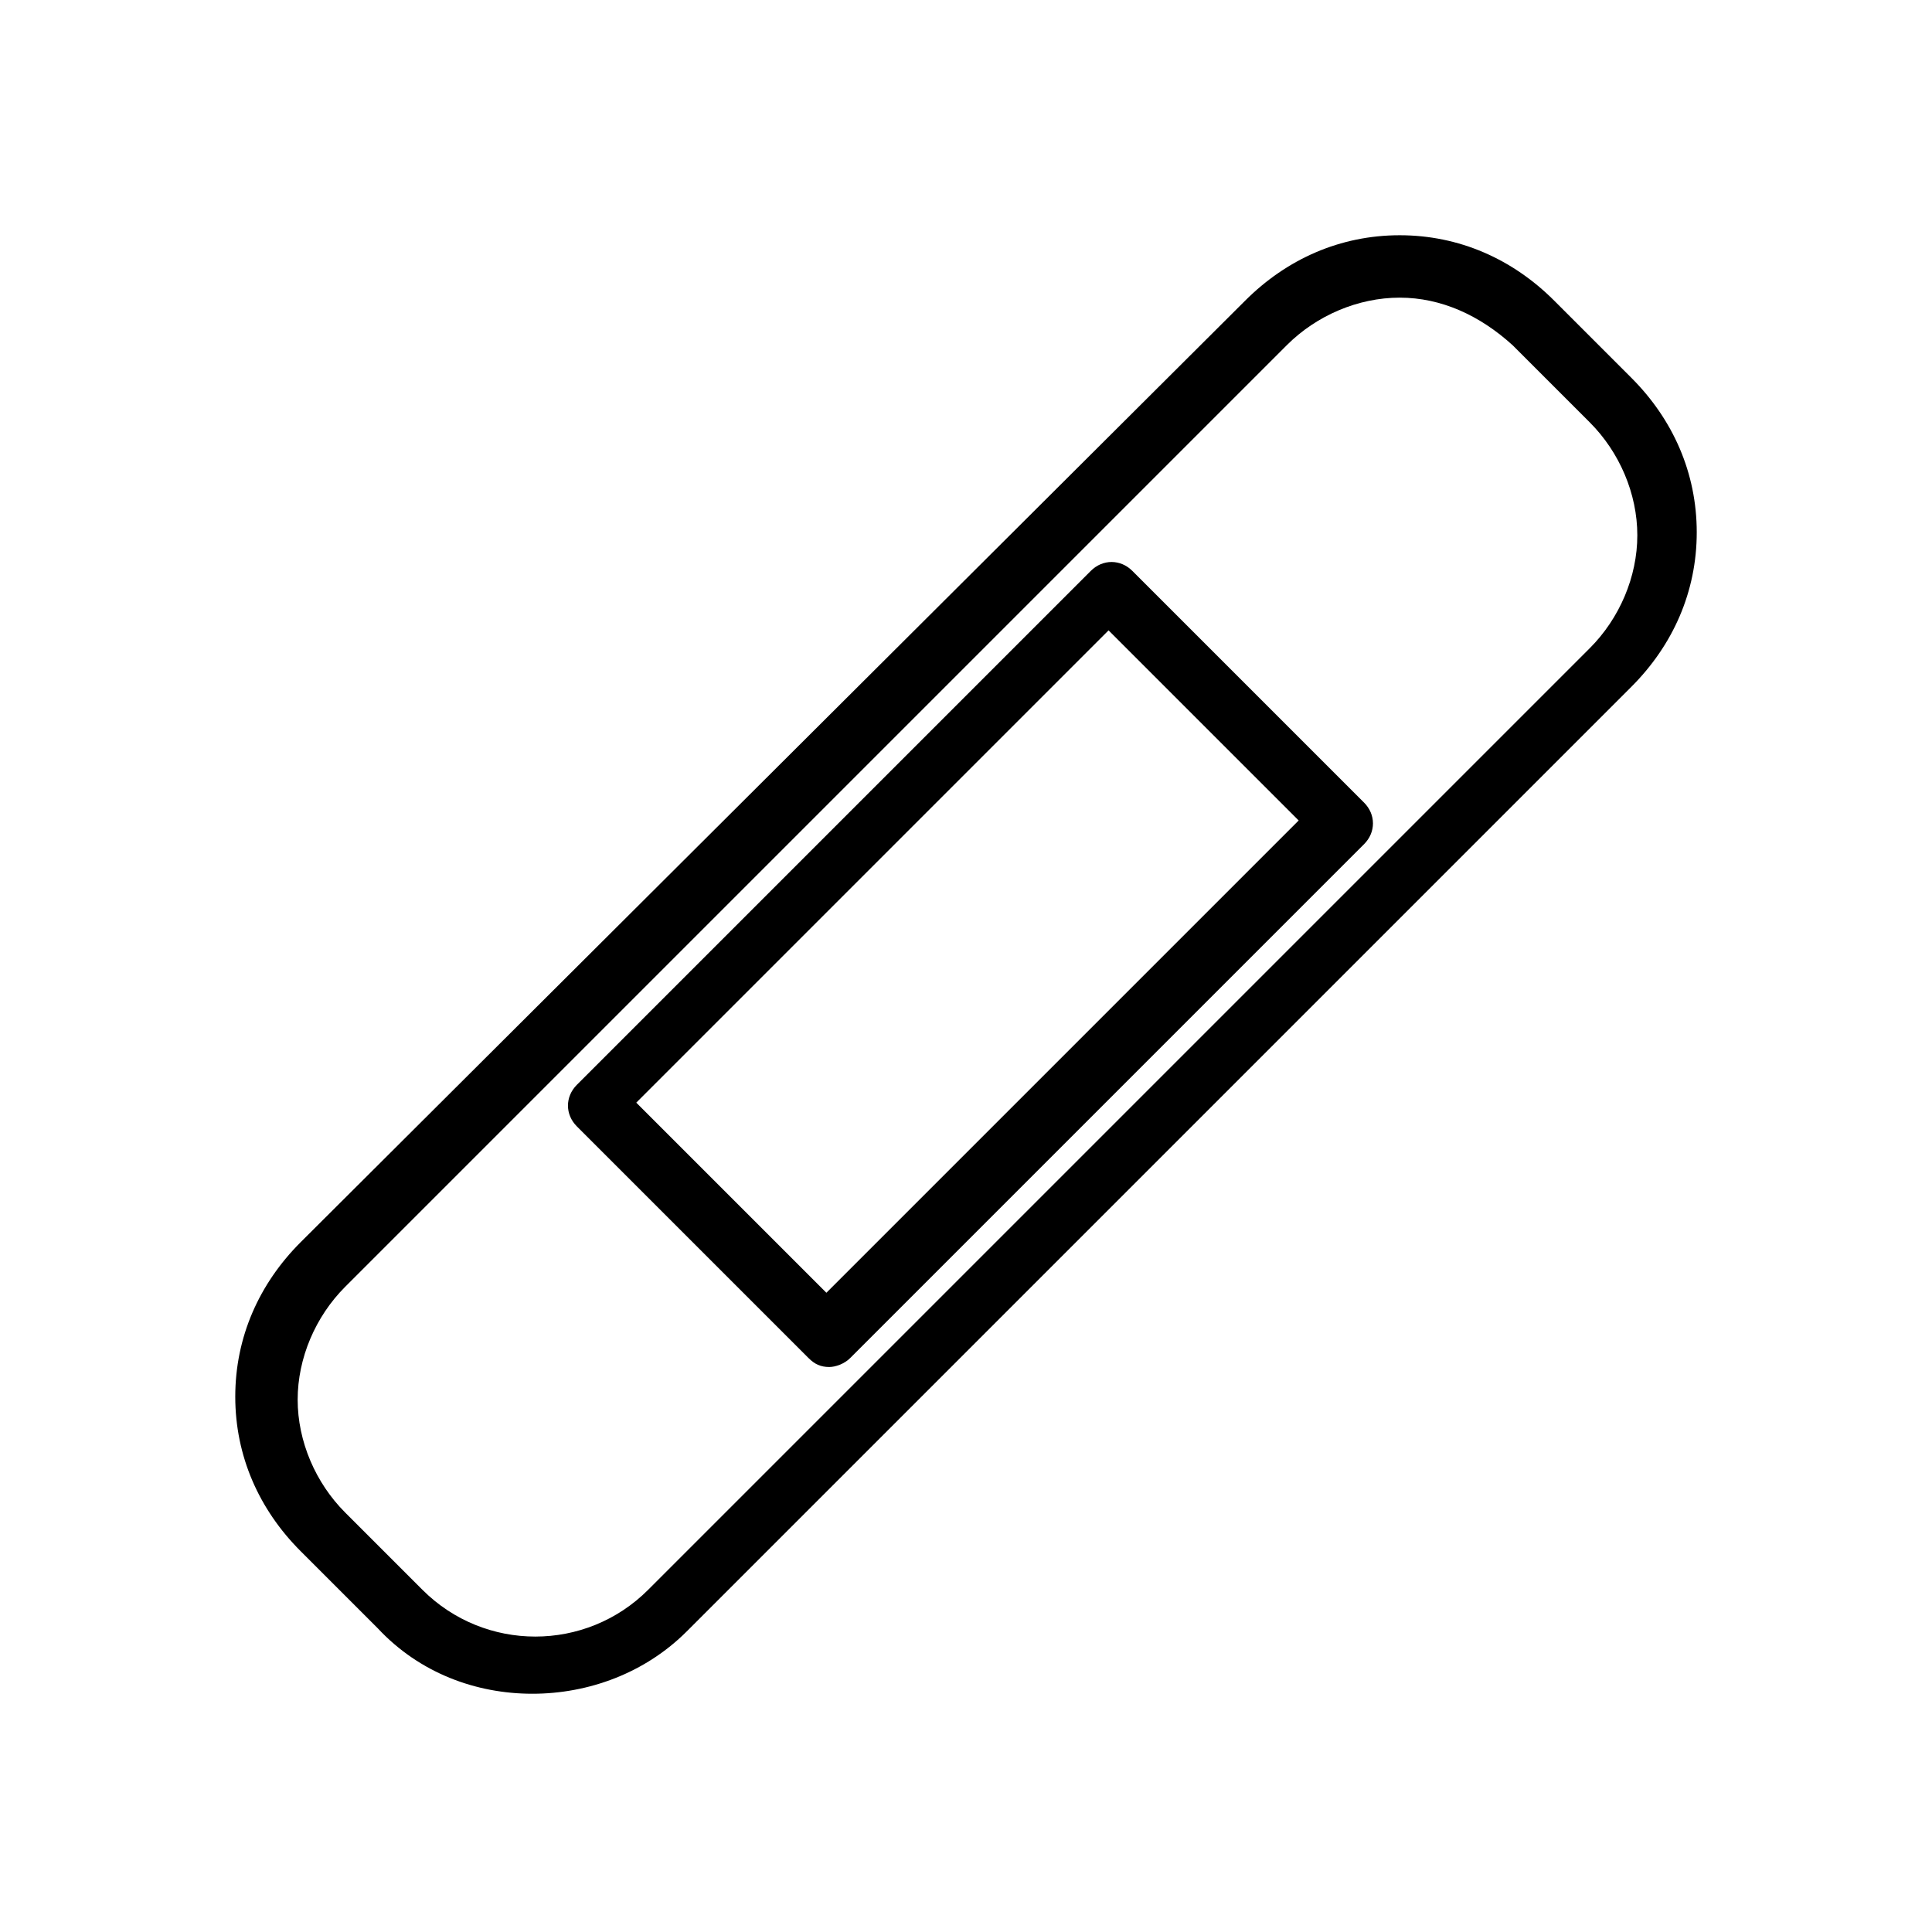 <?xml version="1.0" encoding="UTF-8"?>
<!-- Uploaded to: ICON Repo, www.svgrepo.com, Generator: ICON Repo Mixer Tools -->
<svg fill="#000000" width="800px" height="800px" version="1.1" viewBox="144 144 512 512" xmlns="http://www.w3.org/2000/svg">
 <g>
  <path d="m285.07 592.86c-14.957 0-29.914-5.512-40.934-17.32l-20.469-20.469c-11.02-11.02-17.32-25.191-17.32-40.934s6.297-29.914 17.32-40.934l250.33-249.54c11.02-11.02 25.191-17.32 40.934-17.32 15.742 0 29.914 6.297 40.934 17.32l20.469 20.469c11.02 11.02 17.32 25.191 17.32 40.934 0 15.742-6.297 29.914-17.32 40.934l-250.33 250.33c-11.02 11.02-25.977 16.531-40.934 16.531zm229.86-369.98c-11.02 0-22.043 4.723-29.914 12.594l-249.54 249.54c-7.871 7.871-12.594 18.895-12.594 29.914 0 11.02 4.723 22.043 12.594 29.914l20.469 20.469c16.531 16.531 43.297 16.531 59.828 0l249.54-249.54c7.871-7.871 12.594-18.895 12.594-29.914s-4.723-22.043-12.594-29.914l-20.469-20.469c-8.66-7.871-18.895-12.594-29.914-12.594z"/>
  <path d="m363.79 506.27c-2.363 0-3.938-0.789-5.512-2.363l-61.402-61.402c-3.148-3.148-3.148-7.871 0-11.02l136.19-136.19c3.148-3.148 7.871-3.148 11.02 0l61.402 61.402c3.148 3.148 3.148 7.871 0 11.02l-136.19 136.19c-1.574 1.574-3.934 2.359-5.508 2.359zm-51.172-70.059 50.383 50.383 125.16-125.16-50.383-50.383z"/>
 </g>
</svg>
